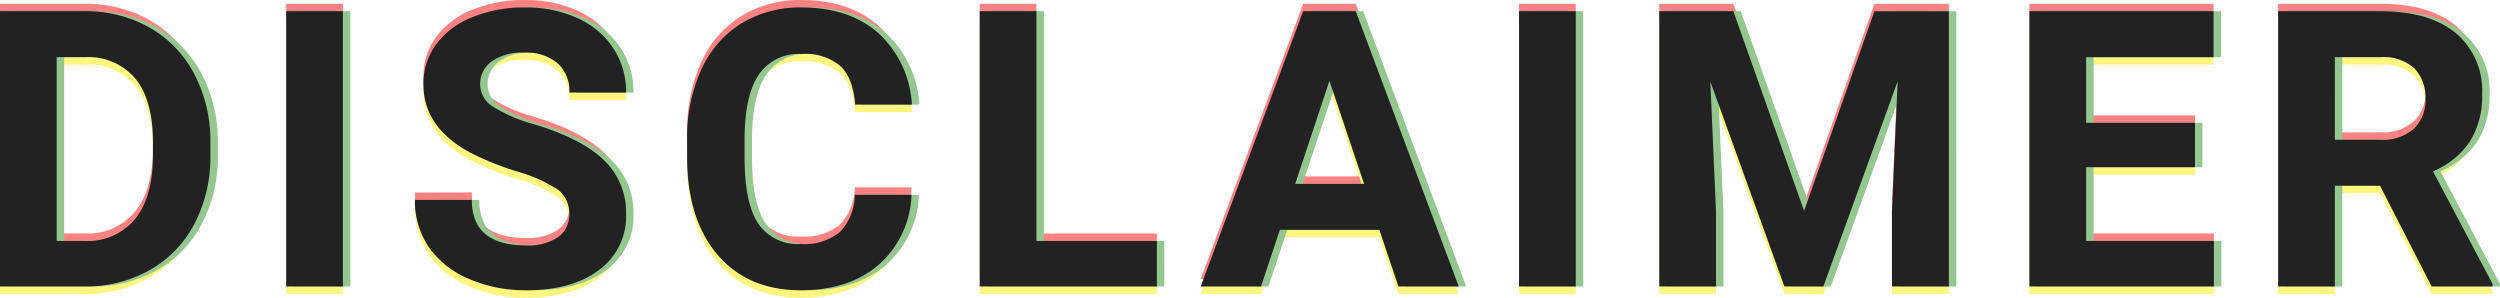 <svg id="免責事項" xmlns="http://www.w3.org/2000/svg" width="335.764" height="39.984" viewBox="0 0 335.764 39.984">
  <g id="重なり" transform="translate(119.699 -11.523)" opacity="0.5">
    <path id="パス_110397" data-name="パス 110397" d="M3.3,0V-36.969H14.676a17.274,17.274,0,0,1,8.722,2.2,15.315,15.315,0,0,1,6,6.246,19.265,19.265,0,0,1,2.158,9.2v1.7a19.32,19.32,0,0,1-2.12,9.166,15.184,15.184,0,0,1-5.979,6.221A17.4,17.4,0,0,1,14.752,0Zm7.617-30.8v24.68H14.6a8.272,8.272,0,0,0,6.83-2.92q2.361-2.92,2.412-8.354v-1.955q0-5.637-2.336-8.544a8.244,8.244,0,0,0-6.83-2.907ZM49.355,0H41.738V-36.969h7.617ZM79.744-9.7a3.909,3.909,0,0,0-1.523-3.313,19.982,19.982,0,0,0-5.484-2.437,38.878,38.878,0,0,1-6.271-2.526q-6.3-3.4-6.3-9.166a8.927,8.927,0,0,1,1.688-5.345,11.014,11.014,0,0,1,4.85-3.669,18.253,18.253,0,0,1,7.1-1.32,16.614,16.614,0,0,1,7.059,1.435,11.239,11.239,0,0,1,4.812,4.05,10.6,10.6,0,0,1,1.714,5.941H79.769A4.985,4.985,0,0,0,78.17-30a6.576,6.576,0,0,0-4.494-1.409,7.025,7.025,0,0,0-4.342,1.181,3.724,3.724,0,0,0-1.549,3.11A3.567,3.567,0,0,0,69.6-24.1a20.51,20.51,0,0,0,5.345,2.285q6.5,1.955,9.471,4.85A9.658,9.658,0,0,1,87.386-9.75a8.9,8.9,0,0,1-3.631,7.528Q80.125.508,73.98.508a18.877,18.877,0,0,1-7.77-1.562,12.3,12.3,0,0,1-5.345-4.278,10.956,10.956,0,0,1-1.841-6.3h7.643q0,6.119,7.313,6.119a7.113,7.113,0,0,0,4.24-1.1A3.593,3.593,0,0,0,79.744-9.7Zm45.978-2.615a13.082,13.082,0,0,1-4.405,9.395Q117.343.508,110.843.508q-7.109,0-11.185-4.786t-4.075-13.14v-2.26a22.161,22.161,0,0,1,1.879-9.395,14.08,14.08,0,0,1,5.37-6.233,15.043,15.043,0,0,1,8.112-2.171q6.4,0,10.309,3.428a14.058,14.058,0,0,1,4.52,9.623h-7.617q-.279-3.58-1.993-5.192a7.381,7.381,0,0,0-5.218-1.612,6.472,6.472,0,0,0-5.7,2.729q-1.892,2.729-1.942,8.468v2.793q0,5.992,1.815,8.76a6.352,6.352,0,0,0,5.726,2.768,7.52,7.52,0,0,0,5.269-1.612,7.282,7.282,0,0,0,1.993-4.989Zm16.779,6.2h16.174V0H134.884V-36.969H142.5Zm46.055-1.5H175.2L172.661,0h-8.1l13.762-36.969h7.059L199.22,0h-8.1Zm-11.3-6.17H186.5l-4.646-13.838ZM214.933,0h-7.617V-36.969h7.617ZM236.1-36.969l9.5,26.813,9.445-26.812h10V0h-7.643V-10.105l.762-17.443L248.19,0h-5.23l-9.953-27.523.762,17.418V0h-7.617V-36.969Zm62,20.947H283.479v9.9h17.164V0H275.862V-36.969h24.73v6.17H283.479v8.811H298.1Zm24.853,2.488h-6.068V0h-7.617V-36.969h13.736q6.551,0,10.105,2.92a10.078,10.078,0,0,1,3.555,8.252,11.374,11.374,0,0,1-1.638,6.31,11.169,11.169,0,0,1-4.964,4.024l8,15.107V0h-8.176Zm-6.068-6.17h6.145a6.291,6.291,0,0,0,4.443-1.46,5.218,5.218,0,0,0,1.574-4.024,5.586,5.586,0,0,0-1.485-4.113,6.173,6.173,0,0,0-4.558-1.5h-6.119Z" transform="translate(-123 49)" fill="#ff0508"/>
    <path id="パス_110396" data-name="パス 110396" d="M3.3,0V-36.969H14.676a17.274,17.274,0,0,1,8.722,2.2,15.315,15.315,0,0,1,6,6.246,19.265,19.265,0,0,1,2.158,9.2v1.7a19.32,19.32,0,0,1-2.12,9.166,15.184,15.184,0,0,1-5.979,6.221A17.4,17.4,0,0,1,14.752,0Zm7.617-30.8v24.68H14.6a8.272,8.272,0,0,0,6.83-2.92q2.361-2.92,2.412-8.354v-1.955q0-5.637-2.336-8.544a8.244,8.244,0,0,0-6.83-2.907ZM49.355,0H41.738V-36.969h7.617ZM79.744-9.7a3.909,3.909,0,0,0-1.523-3.313,19.982,19.982,0,0,0-5.484-2.437,38.878,38.878,0,0,1-6.271-2.526q-6.3-3.4-6.3-9.166a8.927,8.927,0,0,1,1.688-5.345,11.014,11.014,0,0,1,4.85-3.669,18.253,18.253,0,0,1,7.1-1.32,16.614,16.614,0,0,1,7.059,1.435,11.239,11.239,0,0,1,4.812,4.05,10.6,10.6,0,0,1,1.714,5.941H79.769A4.985,4.985,0,0,0,78.17-30a6.576,6.576,0,0,0-4.494-1.409,7.025,7.025,0,0,0-4.342,1.181,3.724,3.724,0,0,0-1.549,3.11A3.567,3.567,0,0,0,69.6-24.1a20.51,20.51,0,0,0,5.345,2.285q6.5,1.955,9.471,4.85A9.658,9.658,0,0,1,87.386-9.75a8.9,8.9,0,0,1-3.631,7.528Q80.125.508,73.98.508a18.877,18.877,0,0,1-7.77-1.562,12.3,12.3,0,0,1-5.345-4.278,10.956,10.956,0,0,1-1.841-6.3h7.643q0,6.119,7.313,6.119a7.113,7.113,0,0,0,4.24-1.1A3.593,3.593,0,0,0,79.744-9.7Zm45.978-2.615a13.082,13.082,0,0,1-4.405,9.395Q117.343.508,110.843.508q-7.109,0-11.185-4.786t-4.075-13.14v-2.26a22.161,22.161,0,0,1,1.879-9.395,14.08,14.08,0,0,1,5.37-6.233,15.043,15.043,0,0,1,8.112-2.171q6.4,0,10.309,3.428a14.058,14.058,0,0,1,4.52,9.623h-7.617q-.279-3.58-1.993-5.192a7.381,7.381,0,0,0-5.218-1.612,6.472,6.472,0,0,0-5.7,2.729q-1.892,2.729-1.942,8.468v2.793q0,5.992,1.815,8.76a6.352,6.352,0,0,0,5.726,2.768,7.52,7.52,0,0,0,5.269-1.612,7.282,7.282,0,0,0,1.993-4.989Zm16.779,6.2h16.174V0H134.884V-36.969H142.5Zm46.055-1.5H175.2L172.661,0h-8.1l13.762-36.969h7.059L199.22,0h-8.1Zm-11.3-6.17H186.5l-4.646-13.838ZM214.933,0h-7.617V-36.969h7.617ZM236.1-36.969l9.5,26.813,9.445-26.812h10V0h-7.643V-10.105l.762-17.443L248.19,0h-5.23l-9.953-27.523.762,17.418V0h-7.617V-36.969Zm62,20.947H283.479v9.9h17.164V0H275.862V-36.969h24.73v6.17H283.479v8.811H298.1Zm24.853,2.488h-6.068V0h-7.617V-36.969h13.736q6.551,0,10.105,2.92a10.078,10.078,0,0,1,3.555,8.252,11.374,11.374,0,0,1-1.638,6.31,11.169,11.169,0,0,1-4.964,4.024l8,15.107V0h-8.176Zm-6.068-6.17h6.145a6.291,6.291,0,0,0,4.443-1.46,5.218,5.218,0,0,0,1.574-4.024,5.586,5.586,0,0,0-1.485-4.113,6.173,6.173,0,0,0-4.558-1.5h-6.119Z" transform="translate(-123 51)" fill="#ffeb00"/>
    <path id="パス_110395" data-name="パス 110395" d="M3.3,0V-36.969H14.676a17.274,17.274,0,0,1,8.722,2.2,15.315,15.315,0,0,1,6,6.246,19.265,19.265,0,0,1,2.158,9.2v1.7a19.32,19.32,0,0,1-2.12,9.166,15.184,15.184,0,0,1-5.979,6.221A17.4,17.4,0,0,1,14.752,0Zm7.617-30.8v24.68H14.6a8.272,8.272,0,0,0,6.83-2.92q2.361-2.92,2.412-8.354v-1.955q0-5.637-2.336-8.544a8.244,8.244,0,0,0-6.83-2.907ZM49.355,0H41.738V-36.969h7.617ZM79.744-9.7a3.909,3.909,0,0,0-1.523-3.313,19.982,19.982,0,0,0-5.484-2.437,38.878,38.878,0,0,1-6.271-2.526q-6.3-3.4-6.3-9.166a8.927,8.927,0,0,1,1.688-5.345,11.014,11.014,0,0,1,4.85-3.669,18.253,18.253,0,0,1,7.1-1.32,16.614,16.614,0,0,1,7.059,1.435,11.239,11.239,0,0,1,4.812,4.05,10.6,10.6,0,0,1,1.714,5.941H79.769A4.985,4.985,0,0,0,78.17-30a6.576,6.576,0,0,0-4.494-1.409,7.025,7.025,0,0,0-4.342,1.181,3.724,3.724,0,0,0-1.549,3.11A3.567,3.567,0,0,0,69.6-24.1a20.51,20.51,0,0,0,5.345,2.285q6.5,1.955,9.471,4.85A9.658,9.658,0,0,1,87.386-9.75a8.9,8.9,0,0,1-3.631,7.528Q80.125.508,73.98.508a18.877,18.877,0,0,1-7.77-1.562,12.3,12.3,0,0,1-5.345-4.278,10.956,10.956,0,0,1-1.841-6.3h7.643q0,6.119,7.313,6.119a7.113,7.113,0,0,0,4.24-1.1A3.593,3.593,0,0,0,79.744-9.7Zm45.978-2.615a13.082,13.082,0,0,1-4.405,9.395Q117.343.508,110.843.508q-7.109,0-11.185-4.786t-4.075-13.14v-2.26a22.161,22.161,0,0,1,1.879-9.395,14.08,14.08,0,0,1,5.37-6.233,15.043,15.043,0,0,1,8.112-2.171q6.4,0,10.309,3.428a14.058,14.058,0,0,1,4.52,9.623h-7.617q-.279-3.58-1.993-5.192a7.381,7.381,0,0,0-5.218-1.612,6.472,6.472,0,0,0-5.7,2.729q-1.892,2.729-1.942,8.468v2.793q0,5.992,1.815,8.76a6.352,6.352,0,0,0,5.726,2.768,7.52,7.52,0,0,0,5.269-1.612,7.282,7.282,0,0,0,1.993-4.989Zm16.779,6.2h16.174V0H134.884V-36.969H142.5Zm46.055-1.5H175.2L172.661,0h-8.1l13.762-36.969h7.059L199.22,0h-8.1Zm-11.3-6.17H186.5l-4.646-13.838ZM214.933,0h-7.617V-36.969h7.617ZM236.1-36.969l9.5,26.813,9.445-26.812h10V0h-7.643V-10.105l.762-17.443L248.19,0h-5.23l-9.953-27.523.762,17.418V0h-7.617V-36.969Zm62,20.947H283.479v9.9h17.164V0H275.862V-36.969h24.73v6.17H283.479v8.811H298.1Zm24.853,2.488h-6.068V0h-7.617V-36.969h13.736q6.551,0,10.105,2.92a10.078,10.078,0,0,1,3.555,8.252,11.374,11.374,0,0,1-1.638,6.31,11.169,11.169,0,0,1-4.964,4.024l8,15.107V0h-8.176Zm-6.068-6.17h6.145a6.291,6.291,0,0,0,4.443-1.46,5.218,5.218,0,0,0,1.574-4.024,5.586,5.586,0,0,0-1.485-4.113,6.173,6.173,0,0,0-4.558-1.5h-6.119Z" transform="translate(-122 50)" fill="#28901f"/>
  </g>
  <path id="パス_110394" data-name="パス 110394" d="M3.3,0V-36.969H14.676a17.274,17.274,0,0,1,8.722,2.2,15.315,15.315,0,0,1,6,6.246,19.265,19.265,0,0,1,2.158,9.2v1.7a19.32,19.32,0,0,1-2.12,9.166,15.184,15.184,0,0,1-5.979,6.221A17.4,17.4,0,0,1,14.752,0Zm7.617-30.8v24.68H14.6a8.272,8.272,0,0,0,6.83-2.92q2.361-2.92,2.412-8.354v-1.955q0-5.637-2.336-8.544a8.244,8.244,0,0,0-6.83-2.907ZM49.355,0H41.738V-36.969h7.617ZM79.744-9.7a3.909,3.909,0,0,0-1.523-3.313,19.982,19.982,0,0,0-5.484-2.437,38.878,38.878,0,0,1-6.271-2.526q-6.3-3.4-6.3-9.166a8.927,8.927,0,0,1,1.688-5.345,11.014,11.014,0,0,1,4.85-3.669,18.253,18.253,0,0,1,7.1-1.32,16.614,16.614,0,0,1,7.059,1.435,11.239,11.239,0,0,1,4.812,4.05,10.6,10.6,0,0,1,1.714,5.941H79.769A4.985,4.985,0,0,0,78.17-30a6.576,6.576,0,0,0-4.494-1.409,7.025,7.025,0,0,0-4.342,1.181,3.724,3.724,0,0,0-1.549,3.11A3.567,3.567,0,0,0,69.6-24.1a20.51,20.51,0,0,0,5.345,2.285q6.5,1.955,9.471,4.85A9.658,9.658,0,0,1,87.386-9.75a8.9,8.9,0,0,1-3.631,7.528Q80.125.508,73.98.508a18.877,18.877,0,0,1-7.77-1.562,12.3,12.3,0,0,1-5.345-4.278,10.956,10.956,0,0,1-1.841-6.3h7.643q0,6.119,7.313,6.119a7.113,7.113,0,0,0,4.24-1.1A3.593,3.593,0,0,0,79.744-9.7Zm45.978-2.615a13.082,13.082,0,0,1-4.405,9.395Q117.343.508,110.843.508q-7.109,0-11.185-4.786t-4.075-13.14v-2.26a22.161,22.161,0,0,1,1.879-9.395,14.08,14.08,0,0,1,5.37-6.233,15.043,15.043,0,0,1,8.112-2.171q6.4,0,10.309,3.428a14.058,14.058,0,0,1,4.52,9.623h-7.617q-.279-3.58-1.993-5.192a7.381,7.381,0,0,0-5.218-1.612,6.472,6.472,0,0,0-5.7,2.729q-1.892,2.729-1.942,8.468v2.793q0,5.992,1.815,8.76a6.352,6.352,0,0,0,5.726,2.768,7.52,7.52,0,0,0,5.269-1.612,7.282,7.282,0,0,0,1.993-4.989Zm16.779,6.2h16.174V0H134.884V-36.969H142.5Zm46.055-1.5H175.2L172.661,0h-8.1l13.762-36.969h7.059L199.22,0h-8.1Zm-11.3-6.17H186.5l-4.646-13.838ZM214.933,0h-7.617V-36.969h7.617ZM236.1-36.969l9.5,26.813,9.445-26.812h10V0h-7.643V-10.105l.762-17.443L248.19,0h-5.23l-9.953-27.523.762,17.418V0h-7.617V-36.969Zm62,20.947H283.479v9.9h17.164V0H275.862V-36.969h24.73v6.17H283.479v8.811H298.1Zm24.853,2.488h-6.068V0h-7.617V-36.969h13.736q6.551,0,10.105,2.92a10.078,10.078,0,0,1,3.555,8.252,11.374,11.374,0,0,1-1.638,6.31,11.169,11.169,0,0,1-4.964,4.024l8,15.107V0h-8.176Zm-6.068-6.17h6.145a6.291,6.291,0,0,0,4.443-1.46,5.218,5.218,0,0,0,1.574-4.024,5.586,5.586,0,0,0-1.485-4.113,6.173,6.173,0,0,0-4.558-1.5h-6.119Z" transform="translate(-3.301 38.477)" fill="#222"/>
</svg>
